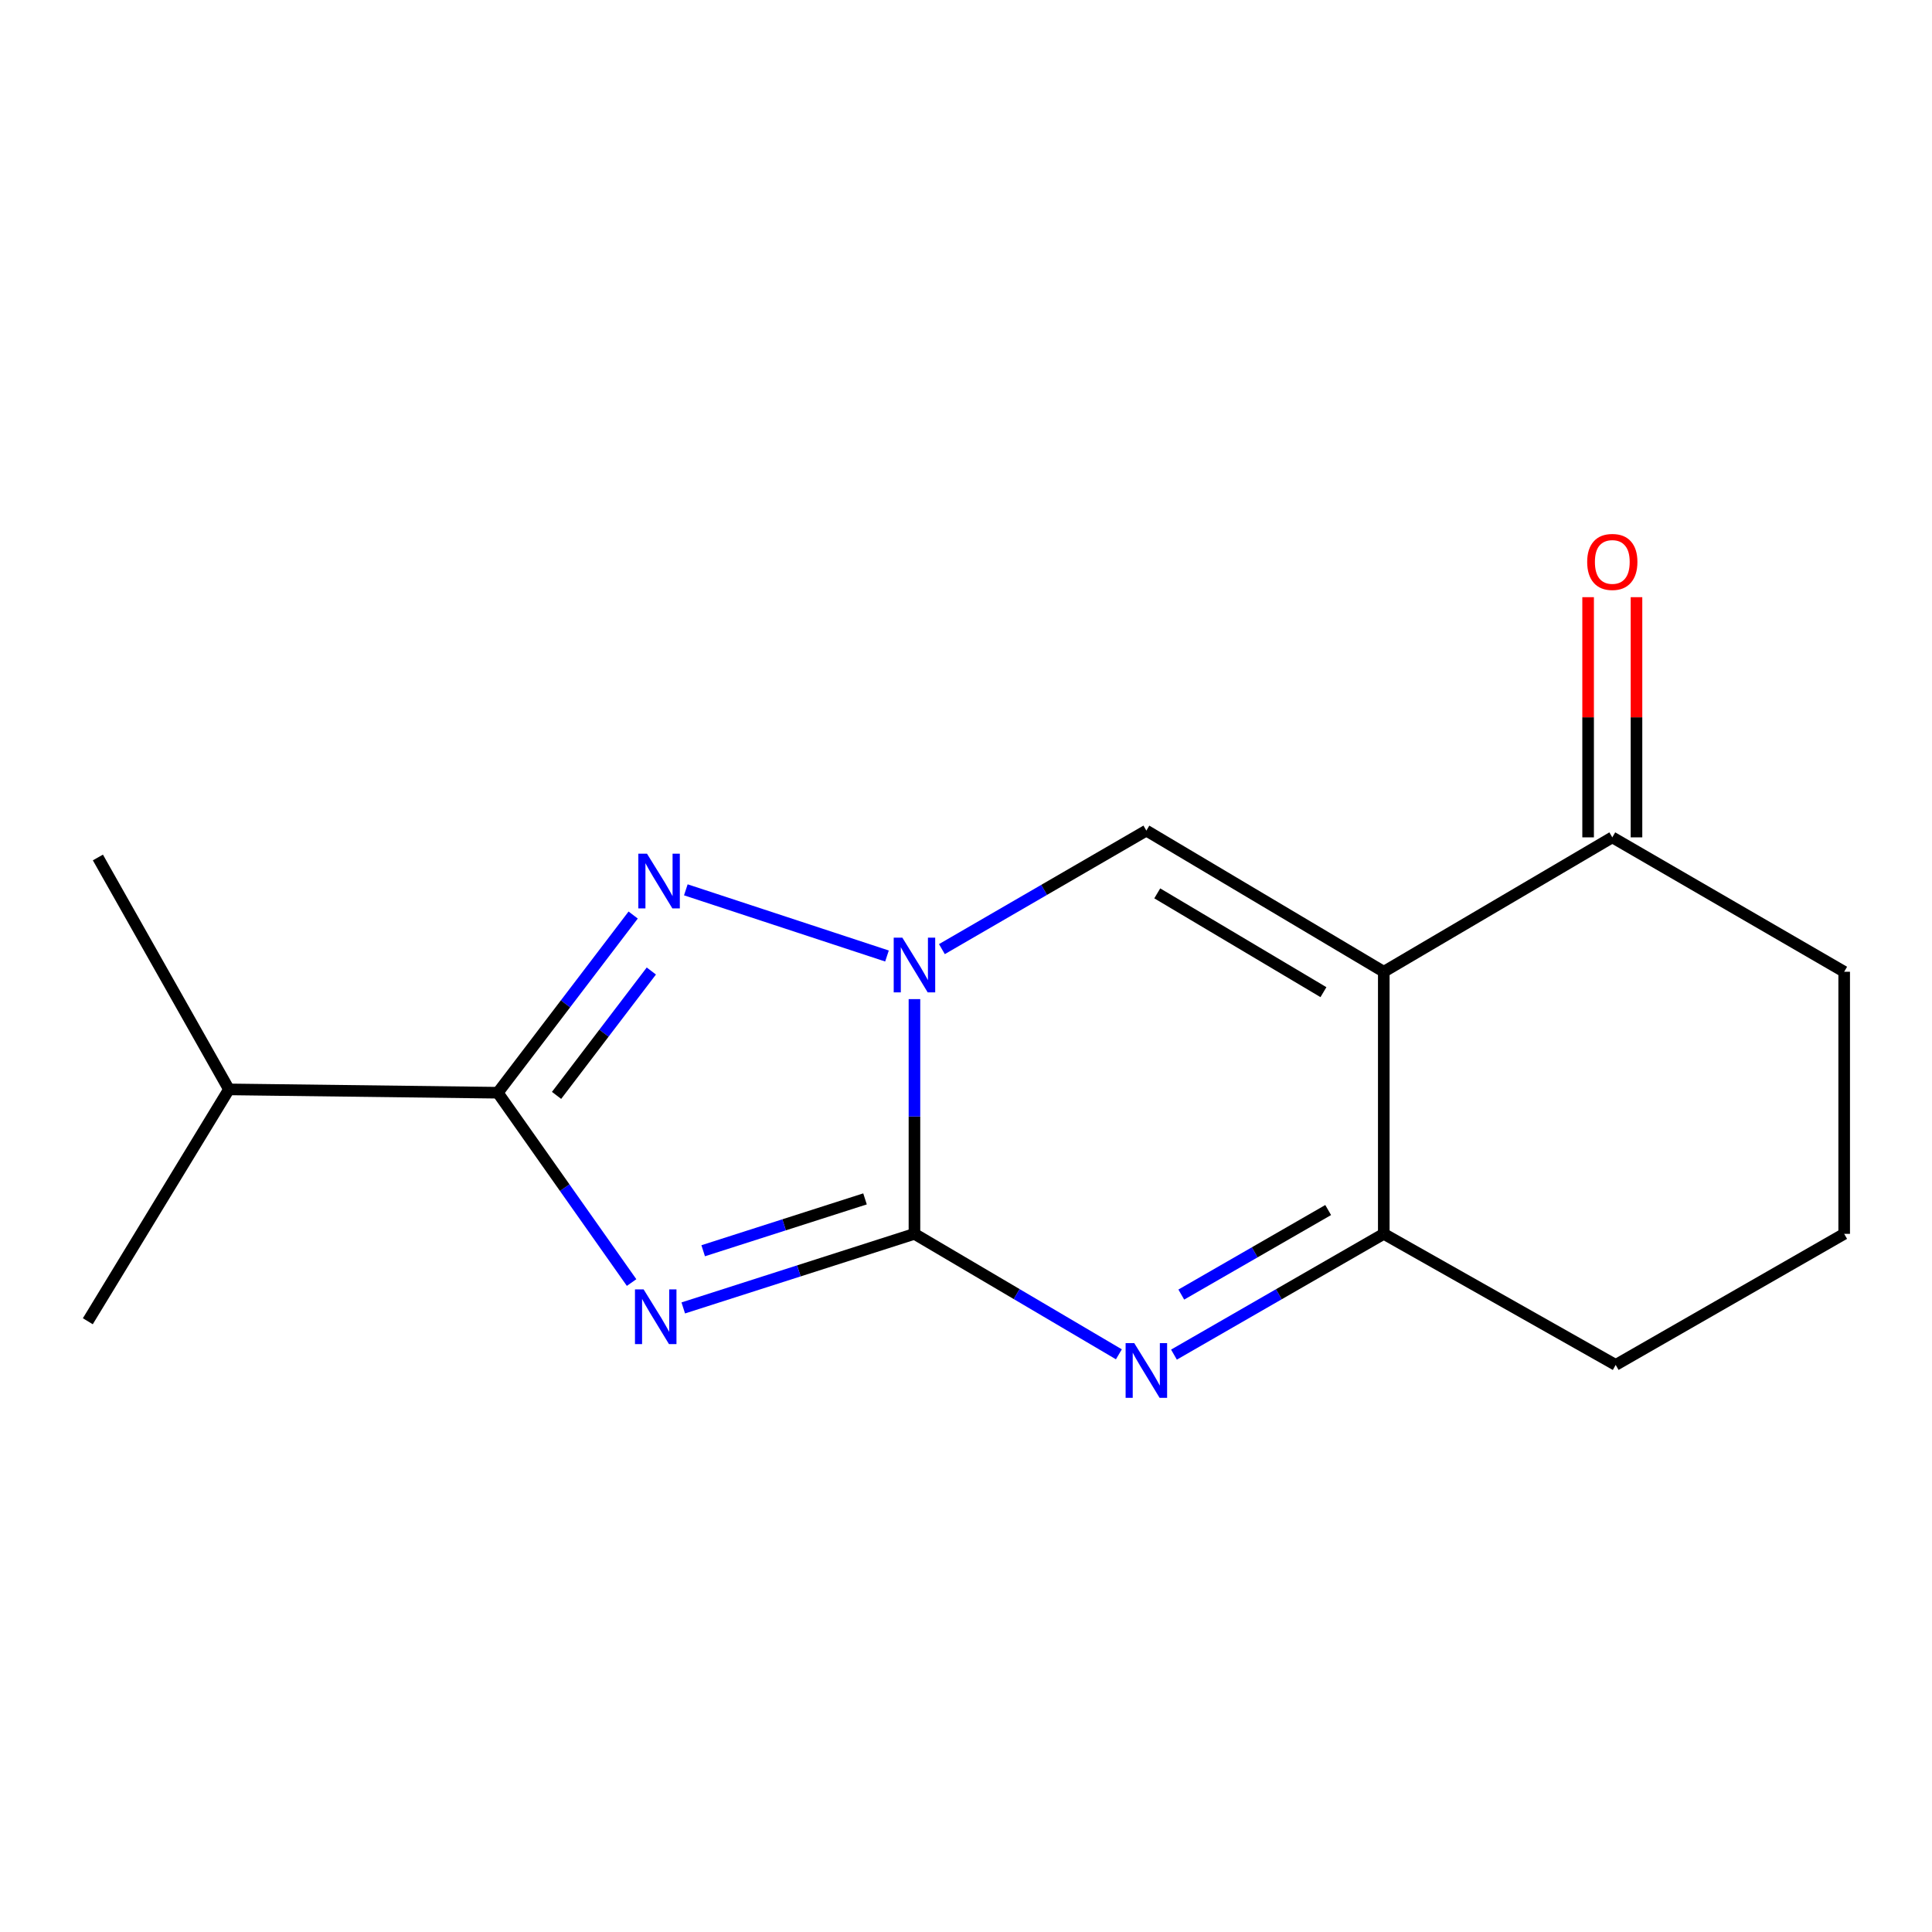 <?xml version='1.0' encoding='iso-8859-1'?>
<svg version='1.1' baseProfile='full'
              xmlns='http://www.w3.org/2000/svg'
                      xmlns:rdkit='http://www.rdkit.org/xml'
                      xmlns:xlink='http://www.w3.org/1999/xlink'
                  xml:space='preserve'
width='1000px' height='1000px' viewBox='0 0 1000 1000'>
<!-- END OF HEADER -->
<rect style='opacity:1.0;fill:#FFFFFF;stroke:none' width='1000' height='1000' x='0' y='0'> </rect>
<path class='bond-0' d='M 473.319,638.637 L 413.488,657.81' style='fill:none;fill-rule:evenodd;stroke:#000000;stroke-width:6px;stroke-linecap:butt;stroke-linejoin:miter;stroke-opacity:1' />
<path class='bond-0' d='M 413.488,657.81 L 353.657,676.983' style='fill:none;fill-rule:evenodd;stroke:#0000FF;stroke-width:6px;stroke-linecap:butt;stroke-linejoin:miter;stroke-opacity:1' />
<path class='bond-0' d='M 447.729,620.544 L 405.847,633.965' style='fill:none;fill-rule:evenodd;stroke:#000000;stroke-width:6px;stroke-linecap:butt;stroke-linejoin:miter;stroke-opacity:1' />
<path class='bond-0' d='M 405.847,633.965 L 363.965,647.386' style='fill:none;fill-rule:evenodd;stroke:#0000FF;stroke-width:6px;stroke-linecap:butt;stroke-linejoin:miter;stroke-opacity:1' />
<path class='bond-1' d='M 473.319,638.637 L 473.319,577.889' style='fill:none;fill-rule:evenodd;stroke:#000000;stroke-width:6px;stroke-linecap:butt;stroke-linejoin:miter;stroke-opacity:1' />
<path class='bond-1' d='M 473.319,577.889 L 473.319,517.141' style='fill:none;fill-rule:evenodd;stroke:#0000FF;stroke-width:6px;stroke-linecap:butt;stroke-linejoin:miter;stroke-opacity:1' />
<path class='bond-4' d='M 473.319,638.637 L 526.225,669.814' style='fill:none;fill-rule:evenodd;stroke:#000000;stroke-width:6px;stroke-linecap:butt;stroke-linejoin:miter;stroke-opacity:1' />
<path class='bond-4' d='M 526.225,669.814 L 579.131,700.991' style='fill:none;fill-rule:evenodd;stroke:#0000FF;stroke-width:6px;stroke-linecap:butt;stroke-linejoin:miter;stroke-opacity:1' />
<path class='bond-5' d='M 326.917,663.844 L 292.283,614.718' style='fill:none;fill-rule:evenodd;stroke:#0000FF;stroke-width:6px;stroke-linecap:butt;stroke-linejoin:miter;stroke-opacity:1' />
<path class='bond-5' d='M 292.283,614.718 L 257.648,565.592' style='fill:none;fill-rule:evenodd;stroke:#000000;stroke-width:6px;stroke-linecap:butt;stroke-linejoin:miter;stroke-opacity:1' />
<path class='bond-3' d='M 459.101,494.825 L 354.985,460.572' style='fill:none;fill-rule:evenodd;stroke:#0000FF;stroke-width:6px;stroke-linecap:butt;stroke-linejoin:miter;stroke-opacity:1' />
<path class='bond-6' d='M 487.528,491.266 L 540.441,460.594' style='fill:none;fill-rule:evenodd;stroke:#0000FF;stroke-width:6px;stroke-linecap:butt;stroke-linejoin:miter;stroke-opacity:1' />
<path class='bond-6' d='M 540.441,460.594 L 593.355,429.921' style='fill:none;fill-rule:evenodd;stroke:#000000;stroke-width:6px;stroke-linecap:butt;stroke-linejoin:miter;stroke-opacity:1' />
<path class='bond-2' d='M 716.242,502.98 L 716.242,638.637' style='fill:none;fill-rule:evenodd;stroke:#000000;stroke-width:6px;stroke-linecap:butt;stroke-linejoin:miter;stroke-opacity:1' />
<path class='bond-8' d='M 716.242,502.98 L 834.524,433.413' style='fill:none;fill-rule:evenodd;stroke:#000000;stroke-width:6px;stroke-linecap:butt;stroke-linejoin:miter;stroke-opacity:1' />
<path class='bond-16' d='M 716.242,502.98 L 593.355,429.921' style='fill:none;fill-rule:evenodd;stroke:#000000;stroke-width:6px;stroke-linecap:butt;stroke-linejoin:miter;stroke-opacity:1' />
<path class='bond-16' d='M 685.013,513.544 L 598.992,462.403' style='fill:none;fill-rule:evenodd;stroke:#000000;stroke-width:6px;stroke-linecap:butt;stroke-linejoin:miter;stroke-opacity:1' />
<path class='bond-17' d='M 327.726,473.622 L 292.687,519.607' style='fill:none;fill-rule:evenodd;stroke:#0000FF;stroke-width:6px;stroke-linecap:butt;stroke-linejoin:miter;stroke-opacity:1' />
<path class='bond-17' d='M 292.687,519.607 L 257.648,565.592' style='fill:none;fill-rule:evenodd;stroke:#000000;stroke-width:6px;stroke-linecap:butt;stroke-linejoin:miter;stroke-opacity:1' />
<path class='bond-17' d='M 337.131,502.593 L 312.604,534.782' style='fill:none;fill-rule:evenodd;stroke:#0000FF;stroke-width:6px;stroke-linecap:butt;stroke-linejoin:miter;stroke-opacity:1' />
<path class='bond-17' d='M 312.604,534.782 L 288.076,566.972' style='fill:none;fill-rule:evenodd;stroke:#000000;stroke-width:6px;stroke-linecap:butt;stroke-linejoin:miter;stroke-opacity:1' />
<path class='bond-7' d='M 607.639,701.15 L 661.94,669.894' style='fill:none;fill-rule:evenodd;stroke:#0000FF;stroke-width:6px;stroke-linecap:butt;stroke-linejoin:miter;stroke-opacity:1' />
<path class='bond-7' d='M 661.94,669.894 L 716.242,638.637' style='fill:none;fill-rule:evenodd;stroke:#000000;stroke-width:6px;stroke-linecap:butt;stroke-linejoin:miter;stroke-opacity:1' />
<path class='bond-7' d='M 611.438,670.072 L 649.449,648.193' style='fill:none;fill-rule:evenodd;stroke:#0000FF;stroke-width:6px;stroke-linecap:butt;stroke-linejoin:miter;stroke-opacity:1' />
<path class='bond-7' d='M 649.449,648.193 L 687.46,626.313' style='fill:none;fill-rule:evenodd;stroke:#000000;stroke-width:6px;stroke-linecap:butt;stroke-linejoin:miter;stroke-opacity:1' />
<path class='bond-10' d='M 257.648,565.592 L 118.5,563.867' style='fill:none;fill-rule:evenodd;stroke:#000000;stroke-width:6px;stroke-linecap:butt;stroke-linejoin:miter;stroke-opacity:1' />
<path class='bond-11' d='M 716.242,638.637 L 836.277,706.479' style='fill:none;fill-rule:evenodd;stroke:#000000;stroke-width:6px;stroke-linecap:butt;stroke-linejoin:miter;stroke-opacity:1' />
<path class='bond-9' d='M 847.044,433.413 L 847.044,371.256' style='fill:none;fill-rule:evenodd;stroke:#000000;stroke-width:6px;stroke-linecap:butt;stroke-linejoin:miter;stroke-opacity:1' />
<path class='bond-9' d='M 847.044,371.256 L 847.044,309.099' style='fill:none;fill-rule:evenodd;stroke:#FF0000;stroke-width:6px;stroke-linecap:butt;stroke-linejoin:miter;stroke-opacity:1' />
<path class='bond-9' d='M 822.004,433.413 L 822.004,371.256' style='fill:none;fill-rule:evenodd;stroke:#000000;stroke-width:6px;stroke-linecap:butt;stroke-linejoin:miter;stroke-opacity:1' />
<path class='bond-9' d='M 822.004,371.256 L 822.004,309.099' style='fill:none;fill-rule:evenodd;stroke:#FF0000;stroke-width:6px;stroke-linecap:butt;stroke-linejoin:miter;stroke-opacity:1' />
<path class='bond-18' d='M 834.524,433.413 L 954.545,502.98' style='fill:none;fill-rule:evenodd;stroke:#000000;stroke-width:6px;stroke-linecap:butt;stroke-linejoin:miter;stroke-opacity:1' />
<path class='bond-14' d='M 118.5,563.867 L 50.671,443.832' style='fill:none;fill-rule:evenodd;stroke:#000000;stroke-width:6px;stroke-linecap:butt;stroke-linejoin:miter;stroke-opacity:1' />
<path class='bond-15' d='M 118.5,563.867 L 45.455,683.875' style='fill:none;fill-rule:evenodd;stroke:#000000;stroke-width:6px;stroke-linecap:butt;stroke-linejoin:miter;stroke-opacity:1' />
<path class='bond-13' d='M 836.277,706.479 L 954.545,638.637' style='fill:none;fill-rule:evenodd;stroke:#000000;stroke-width:6px;stroke-linecap:butt;stroke-linejoin:miter;stroke-opacity:1' />
<path class='bond-12' d='M 954.545,502.98 L 954.545,638.637' style='fill:none;fill-rule:evenodd;stroke:#000000;stroke-width:6px;stroke-linecap:butt;stroke-linejoin:miter;stroke-opacity:1' />
<path  class='atom-1' d='M 333.141 667.391
L 342.421 682.391
Q 343.341 683.871, 344.821 686.551
Q 346.301 689.231, 346.381 689.391
L 346.381 667.391
L 350.141 667.391
L 350.141 695.711
L 346.261 695.711
L 336.301 679.311
Q 335.141 677.391, 333.901 675.191
Q 332.701 672.991, 332.341 672.311
L 332.341 695.711
L 328.661 695.711
L 328.661 667.391
L 333.141 667.391
' fill='#0000FF'/>
<path  class='atom-2' d='M 467.059 485.342
L 476.339 500.342
Q 477.259 501.822, 478.739 504.502
Q 480.219 507.182, 480.299 507.342
L 480.299 485.342
L 484.059 485.342
L 484.059 513.662
L 480.179 513.662
L 470.219 497.262
Q 469.059 495.342, 467.819 493.142
Q 466.619 490.942, 466.259 490.262
L 466.259 513.662
L 462.579 513.662
L 462.579 485.342
L 467.059 485.342
' fill='#0000FF'/>
<path  class='atom-4' d='M 334.88 441.858
L 344.16 456.858
Q 345.08 458.338, 346.56 461.018
Q 348.04 463.698, 348.12 463.858
L 348.12 441.858
L 351.88 441.858
L 351.88 470.178
L 348 470.178
L 338.04 453.778
Q 336.88 451.858, 335.64 449.658
Q 334.44 447.458, 334.08 446.778
L 334.08 470.178
L 330.4 470.178
L 330.4 441.858
L 334.88 441.858
' fill='#0000FF'/>
<path  class='atom-5' d='M 587.095 695.213
L 596.375 710.213
Q 597.295 711.693, 598.775 714.373
Q 600.255 717.053, 600.335 717.213
L 600.335 695.213
L 604.095 695.213
L 604.095 723.533
L 600.215 723.533
L 590.255 707.133
Q 589.095 705.213, 587.855 703.013
Q 586.655 700.813, 586.295 700.133
L 586.295 723.533
L 582.615 723.533
L 582.615 695.213
L 587.095 695.213
' fill='#0000FF'/>
<path  class='atom-10' d='M 821.524 290.853
Q 821.524 284.053, 824.884 280.253
Q 828.244 276.453, 834.524 276.453
Q 840.804 276.453, 844.164 280.253
Q 847.524 284.053, 847.524 290.853
Q 847.524 297.733, 844.124 301.653
Q 840.724 305.533, 834.524 305.533
Q 828.284 305.533, 824.884 301.653
Q 821.524 297.773, 821.524 290.853
M 834.524 302.333
Q 838.844 302.333, 841.164 299.453
Q 843.524 296.533, 843.524 290.853
Q 843.524 285.293, 841.164 282.493
Q 838.844 279.653, 834.524 279.653
Q 830.204 279.653, 827.844 282.453
Q 825.524 285.253, 825.524 290.853
Q 825.524 296.573, 827.844 299.453
Q 830.204 302.333, 834.524 302.333
' fill='#FF0000'/>
</svg>
